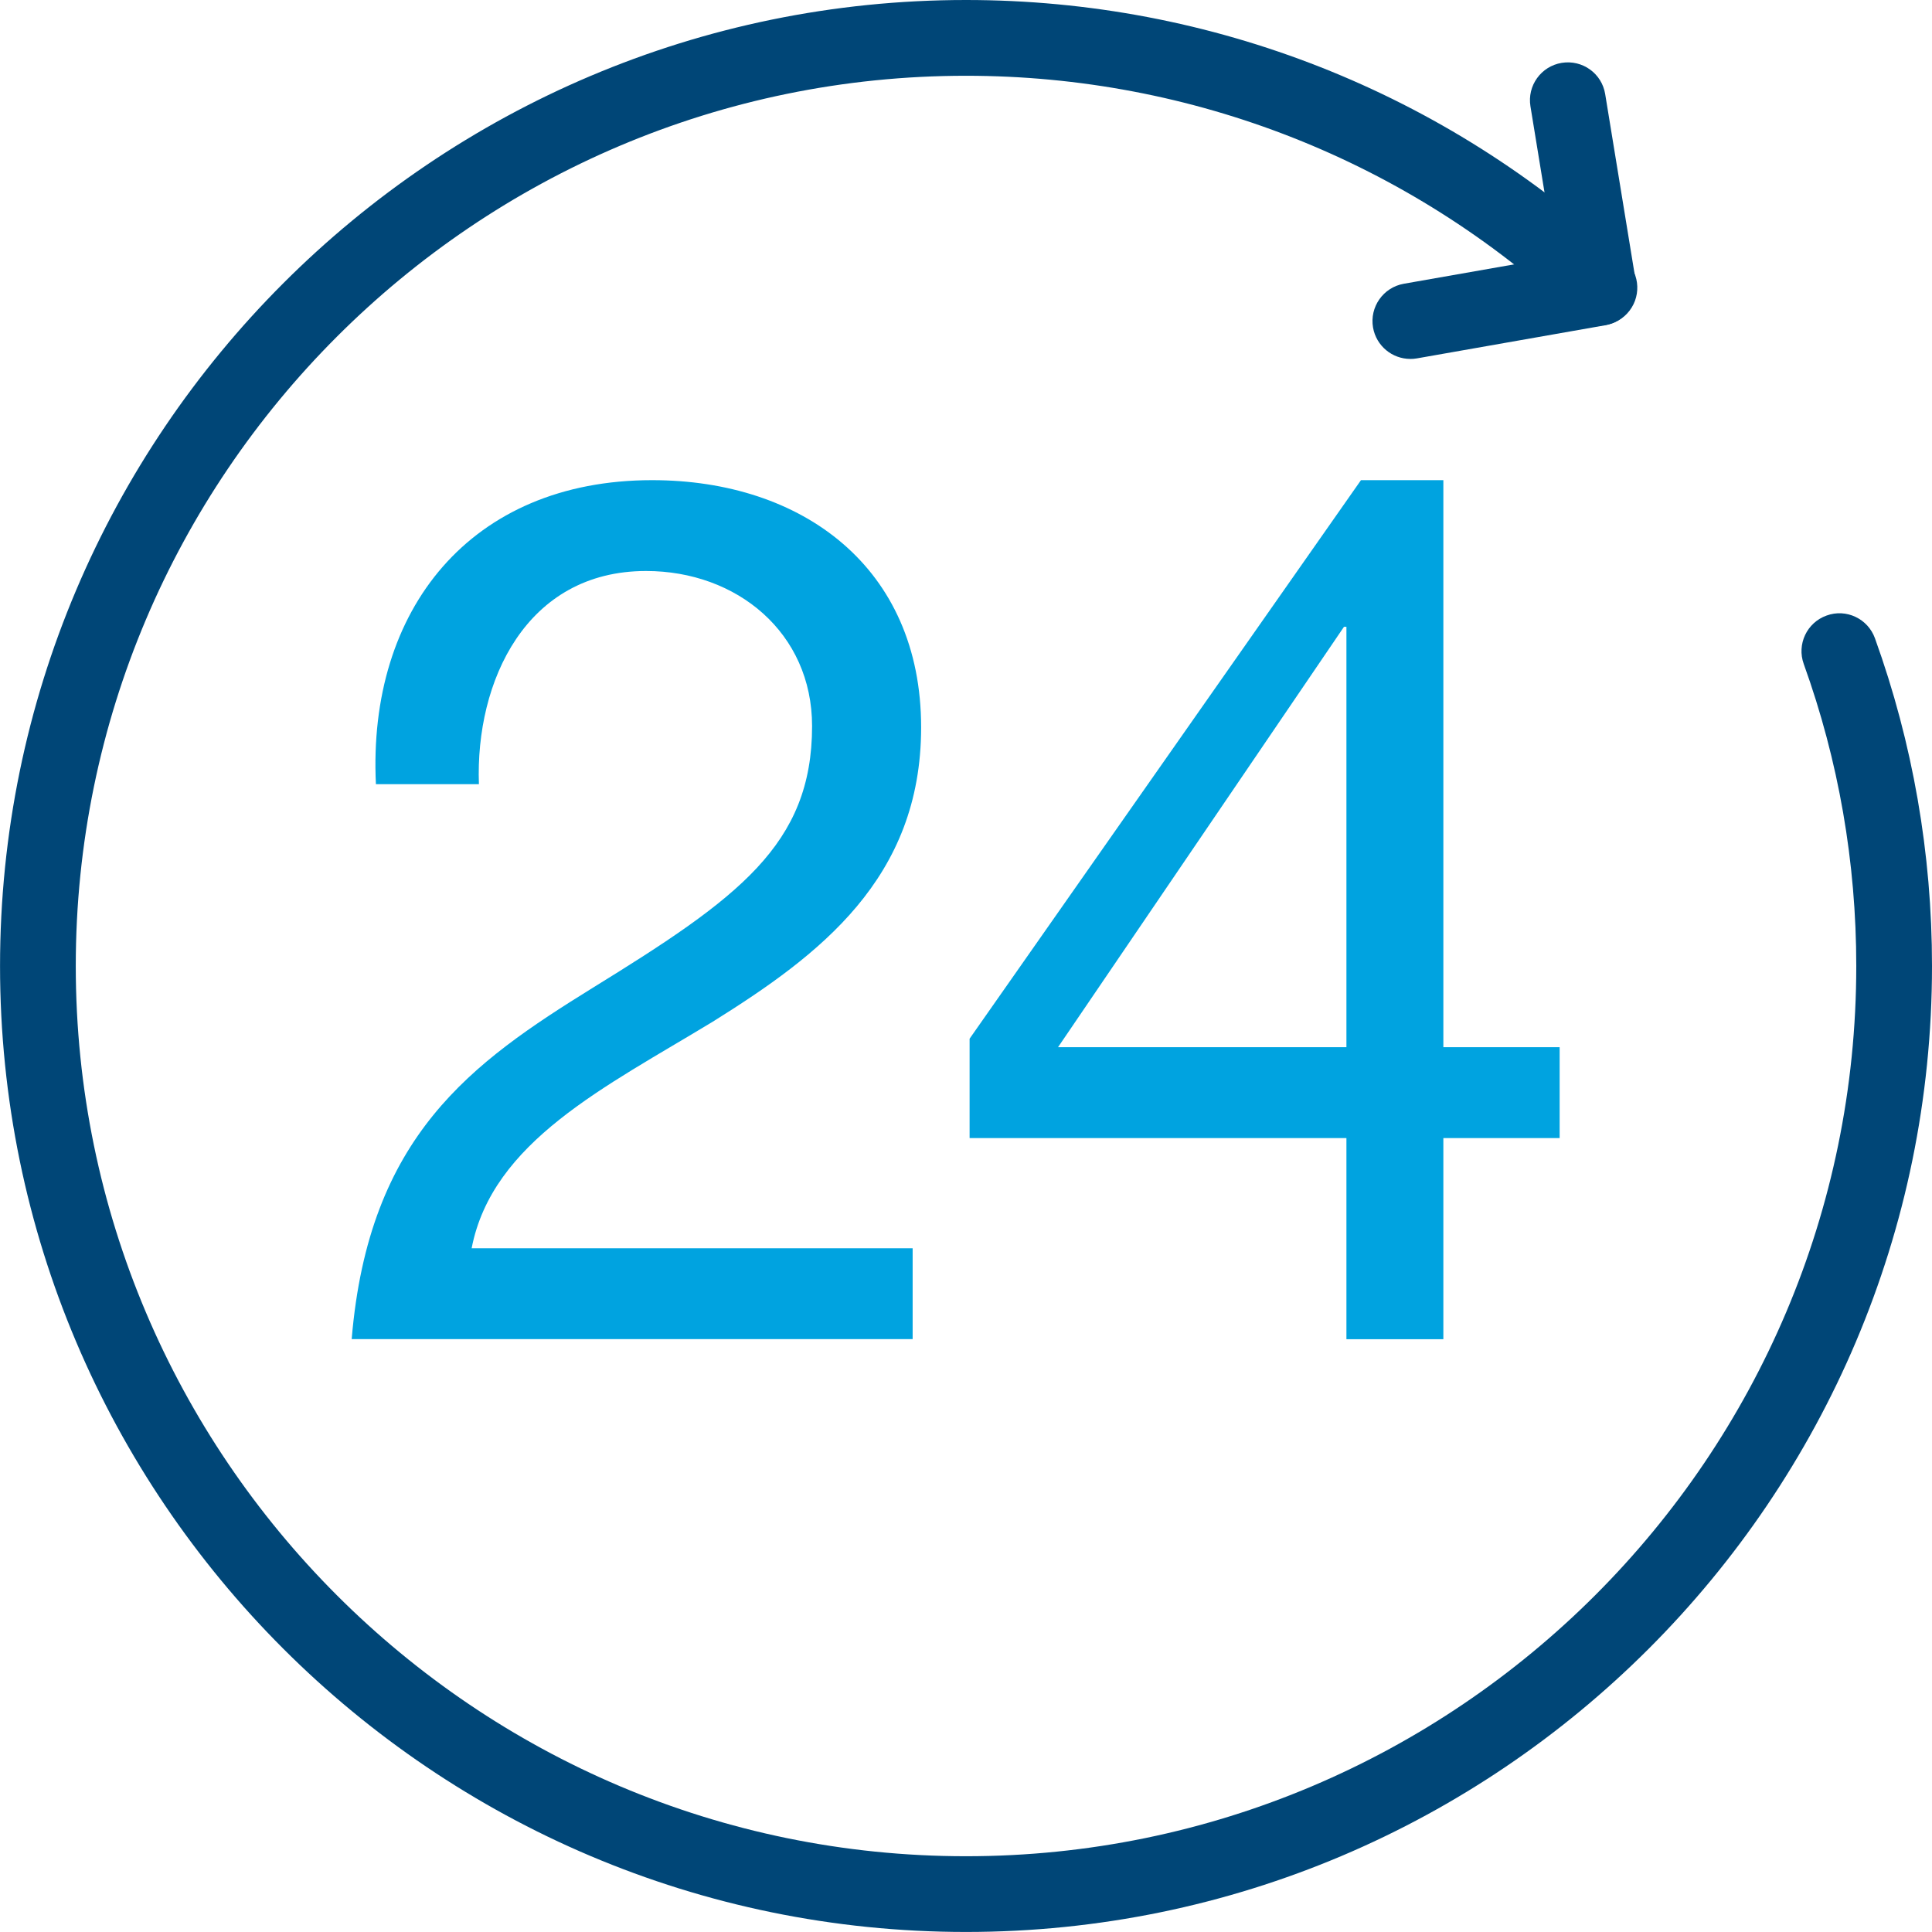<?xml version="1.0" encoding="UTF-8"?>
<svg id="Icons_Allgemein_Fläche_SVG" data-name="Icons Allgemein Fläche SVG" xmlns="http://www.w3.org/2000/svg" viewBox="0 0 51.024 51.024">
  <defs>
    <style>
      .cls-1 {
        fill: #00a3e0;
      }

      .cls-2 {
        fill: #004677;
      }
    </style>
  </defs>
  <path class="cls-2" d="M37.246,9.479c-.477,0-.898-.342-.984-.827-.095-.544.269-1.062.812-1.158l3.996-.702-.651-3.984c-.089-.545.281-1.059.826-1.148.549-.088,1.06.281,1.148.826l.811,4.959c.088.54-.274,1.051-.814,1.146l-4.97.874c-.059.01-.116.015-.174.015Z"/>
  <g>
    <path class="cls-1" d="M9.928,20.712c-.225-4.607,2.495-8.031,7.295-8.031,3.968,0,7.104,2.304,7.104,6.527,0,4-2.688,6.016-5.503,7.775-2.849,1.729-5.824,3.168-6.368,5.984h11.647v2.399h-14.815c.448-5.376,3.168-7.296,6.368-9.279,3.84-2.368,5.791-3.775,5.791-6.911,0-2.464-1.983-4.096-4.384-4.096-3.167,0-4.512,2.911-4.415,5.631h-2.72Z"/>
    <path class="cls-1" d="M38.119,27.656h3.071v2.4h-3.071v5.312h-2.56v-5.312h-9.952v-2.624l10.336-14.751h2.176v14.975ZM35.559,27.656v-11.103h-.064l-7.552,11.103h7.616Z"/>
  </g>
  <path class="cls-2" d="M25.512,51.023C11.445,51.023.001,39.579.001,25.512.001,11.445,11.445 0,25.512 0,32.001 0,38.184,2.439,42.924,6.867c.403.377.425,1.01.048,1.413-.376.403-1.011.425-1.413.048-4.367-4.08-10.066-6.327-16.047-6.327C12.548,2,2.001,12.547,2.001,25.512c0,12.964,10.547,23.511,23.511,23.511,12.965,0,23.512-10.547,23.512-23.511,0-2.738-.467-5.422-1.387-7.976-.188-.52.082-1.093.602-1.279.518-.191,1.093.082,1.279.602.999,2.771,1.506,5.683,1.506,8.653,0,14.066-11.444,25.511-25.512,25.511Z"/>
</svg>